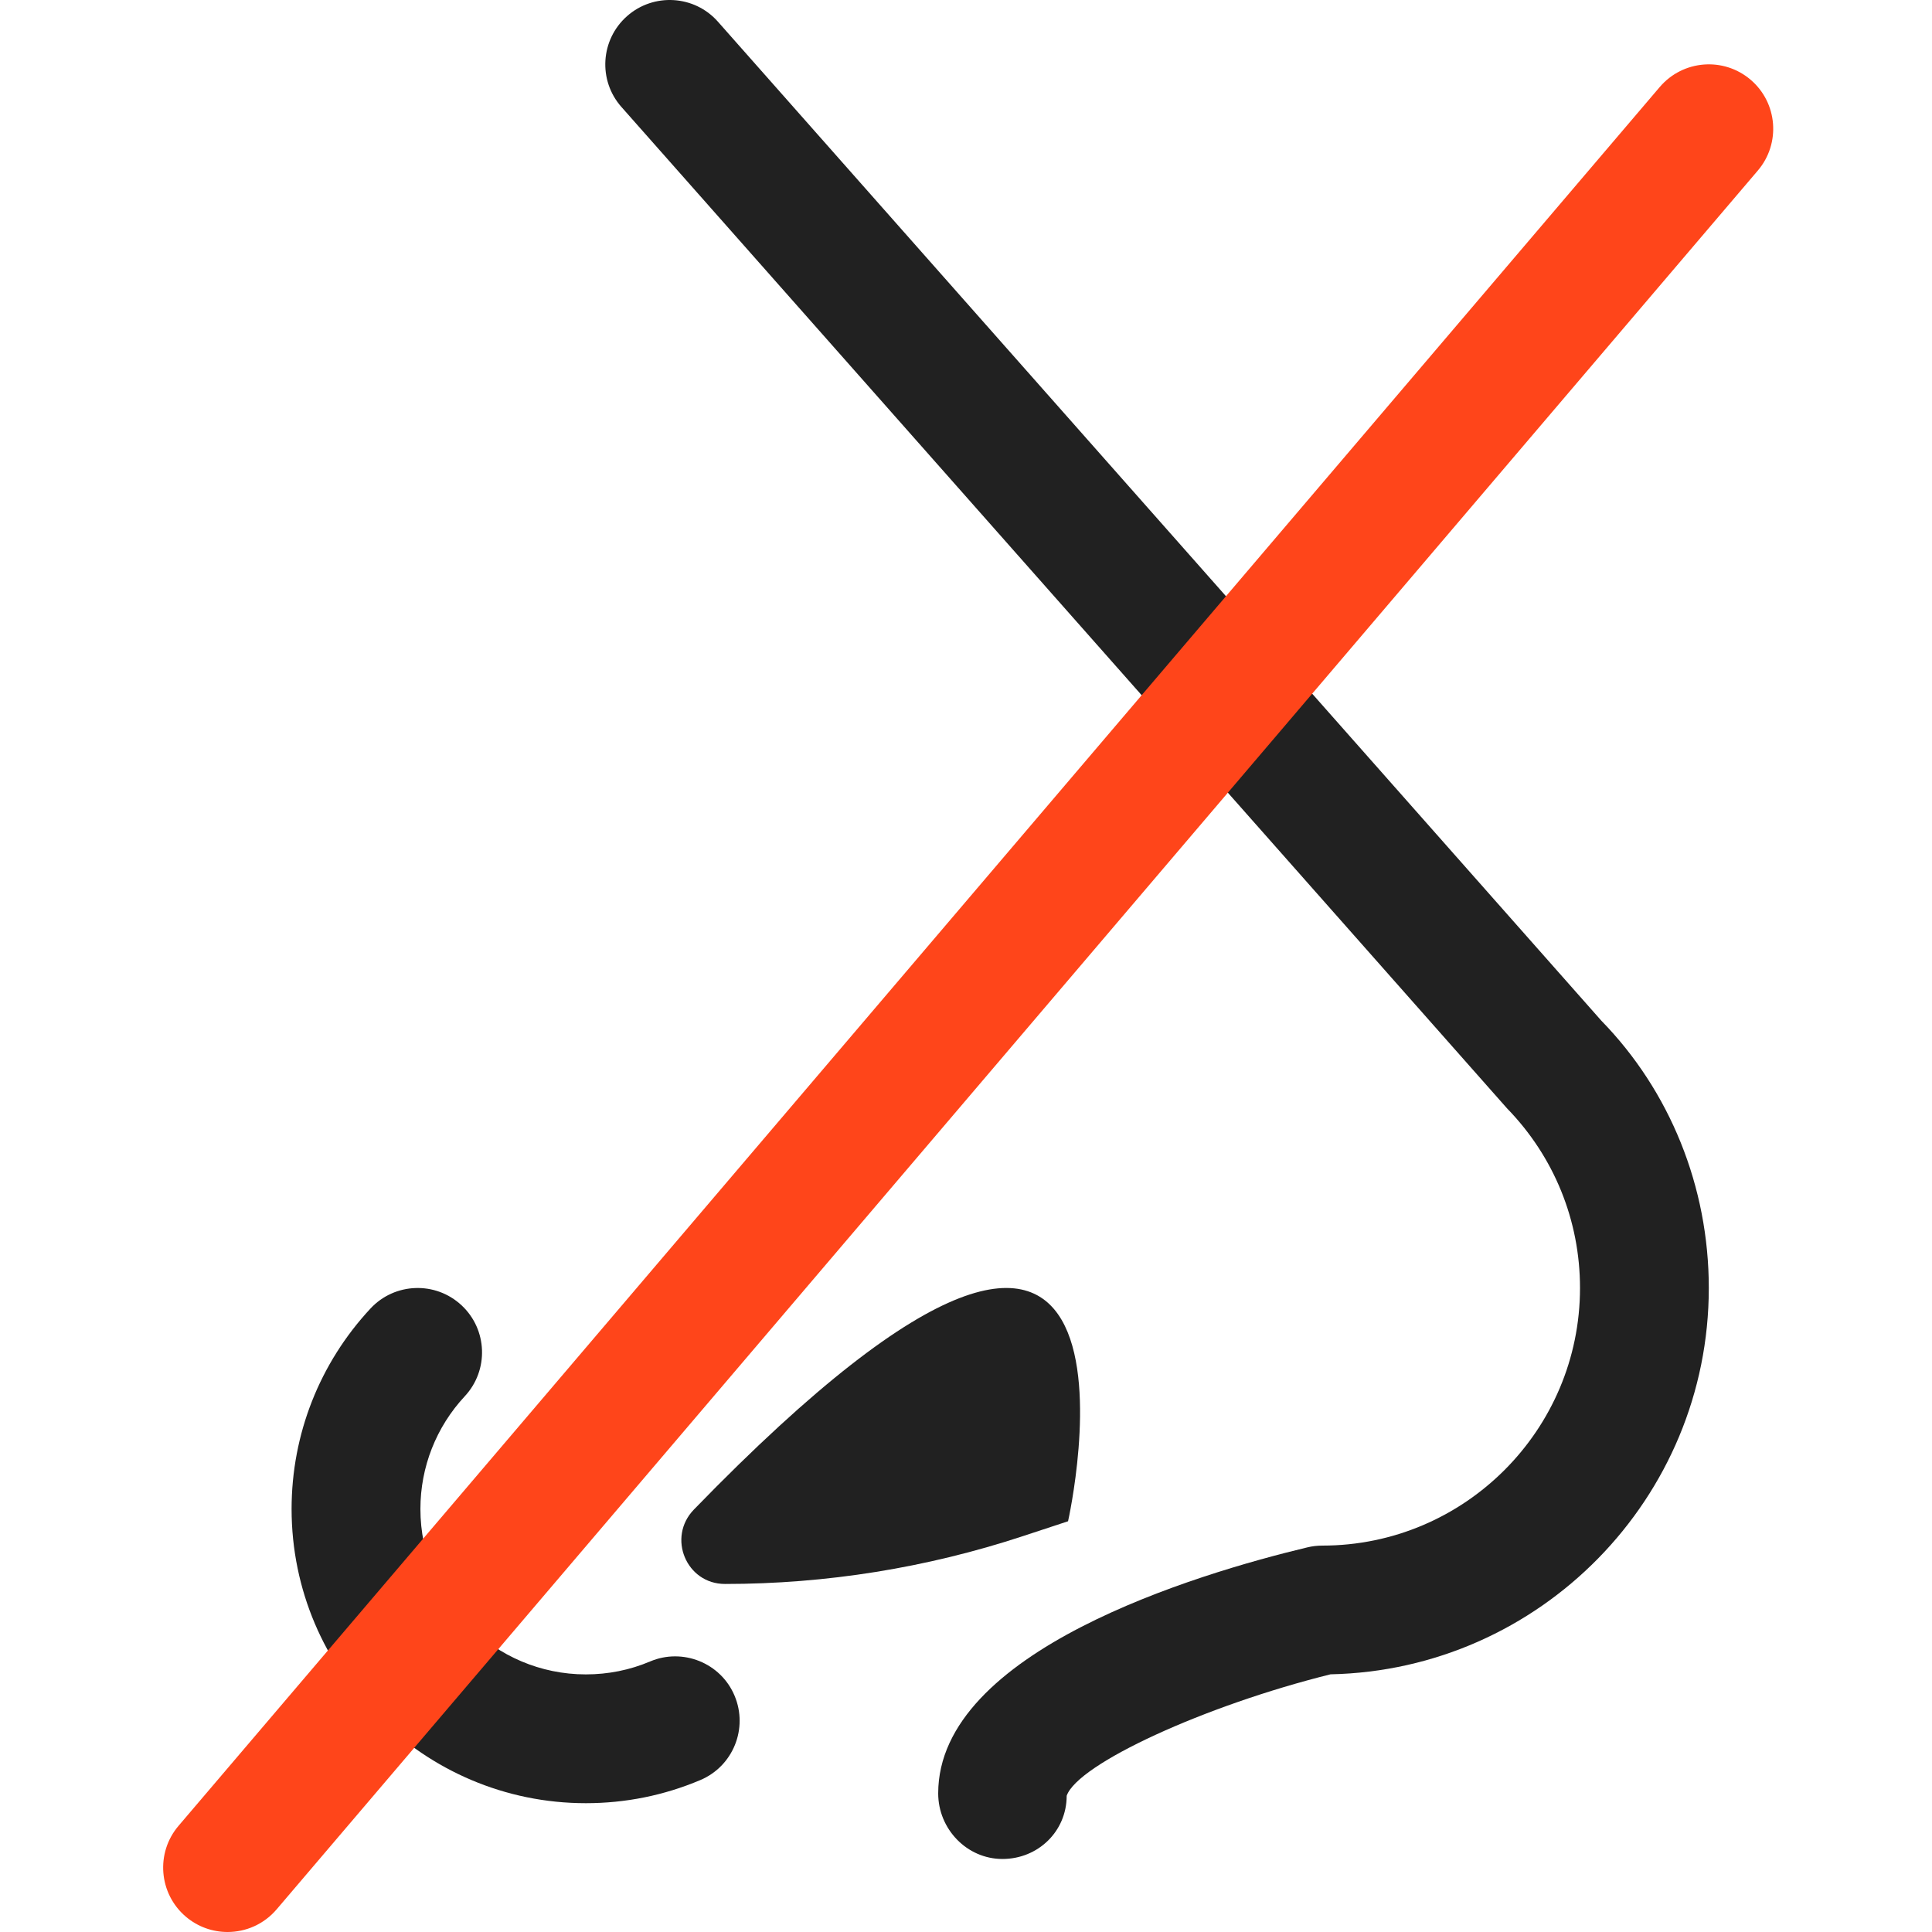 <?xml version="1.0" encoding="UTF-8"?> <svg xmlns="http://www.w3.org/2000/svg" height="409pt" viewBox="-34 0 409 409.59" width="409pt"><g fill="#212121"><path d="m192.137 322.512s24.629-109.602-79.32-2.484c-5.723 5.898-1.633 15.777 6.586 15.777 21.461 0 42.781-3.422 63.164-10.141zm0 0"></path><path d="m178.23 394.109c-7.547 0-13.625-6.359-13.625-13.906 0-30.16 54.734-46.52 78.266-52.156 1.055-.254 2.121-.375 3.188-.375 30.117 0 54.613-24.496 54.613-54.613 0-14.309-5.496-27.828-15.465-38.078l-187.75-212.297c-5-5.641-4.465-14.266 1.188-19.266 5.625-4.973 14.281-4.469 19.266 1.184l187.309 211.812c14.52 14.895 22.758 35.188 22.758 56.641 0 44.602-35.824 80.988-80.199 81.906-26.637 6.617-53.574 18.977-55.934 25.75 0 7.547-6.078 13.398-13.613 13.398zm0 0"></path><path d="m89.898 382.281c-34.387 0-62.375-27.984-62.375-62.371 0-15.828 5.945-30.922 16.734-42.508 5.133-5.508 13.773-5.824 19.293-.68 5.52 5.137 5.828 13.773.68 19.297-6.051 6.504-9.398 15-9.398 23.891 0 19.336 15.734 35.066 35.066 35.066 4.746 0 9.332-.918 13.641-2.746 6.891-2.918 14.961.297 17.891 7.254 2.934 6.949-.309 14.961-7.254 17.895-7.691 3.25-15.852 4.902-24.277 4.902zm0 0"></path></g><path d="m13.953 409.59c-3.137 0-6.281-1.066-8.855-3.254-5.746-4.891-6.43-13.52-1.547-19.25l314.027-368.641c4.906-5.746 13.52-6.43 19.254-1.547 5.746 4.891 6.426 13.52 1.543 19.254l-314.023 368.637c-2.707 3.176-6.547 4.801-10.398 4.801zm0 0" fill="#ff451a"></path></svg> 